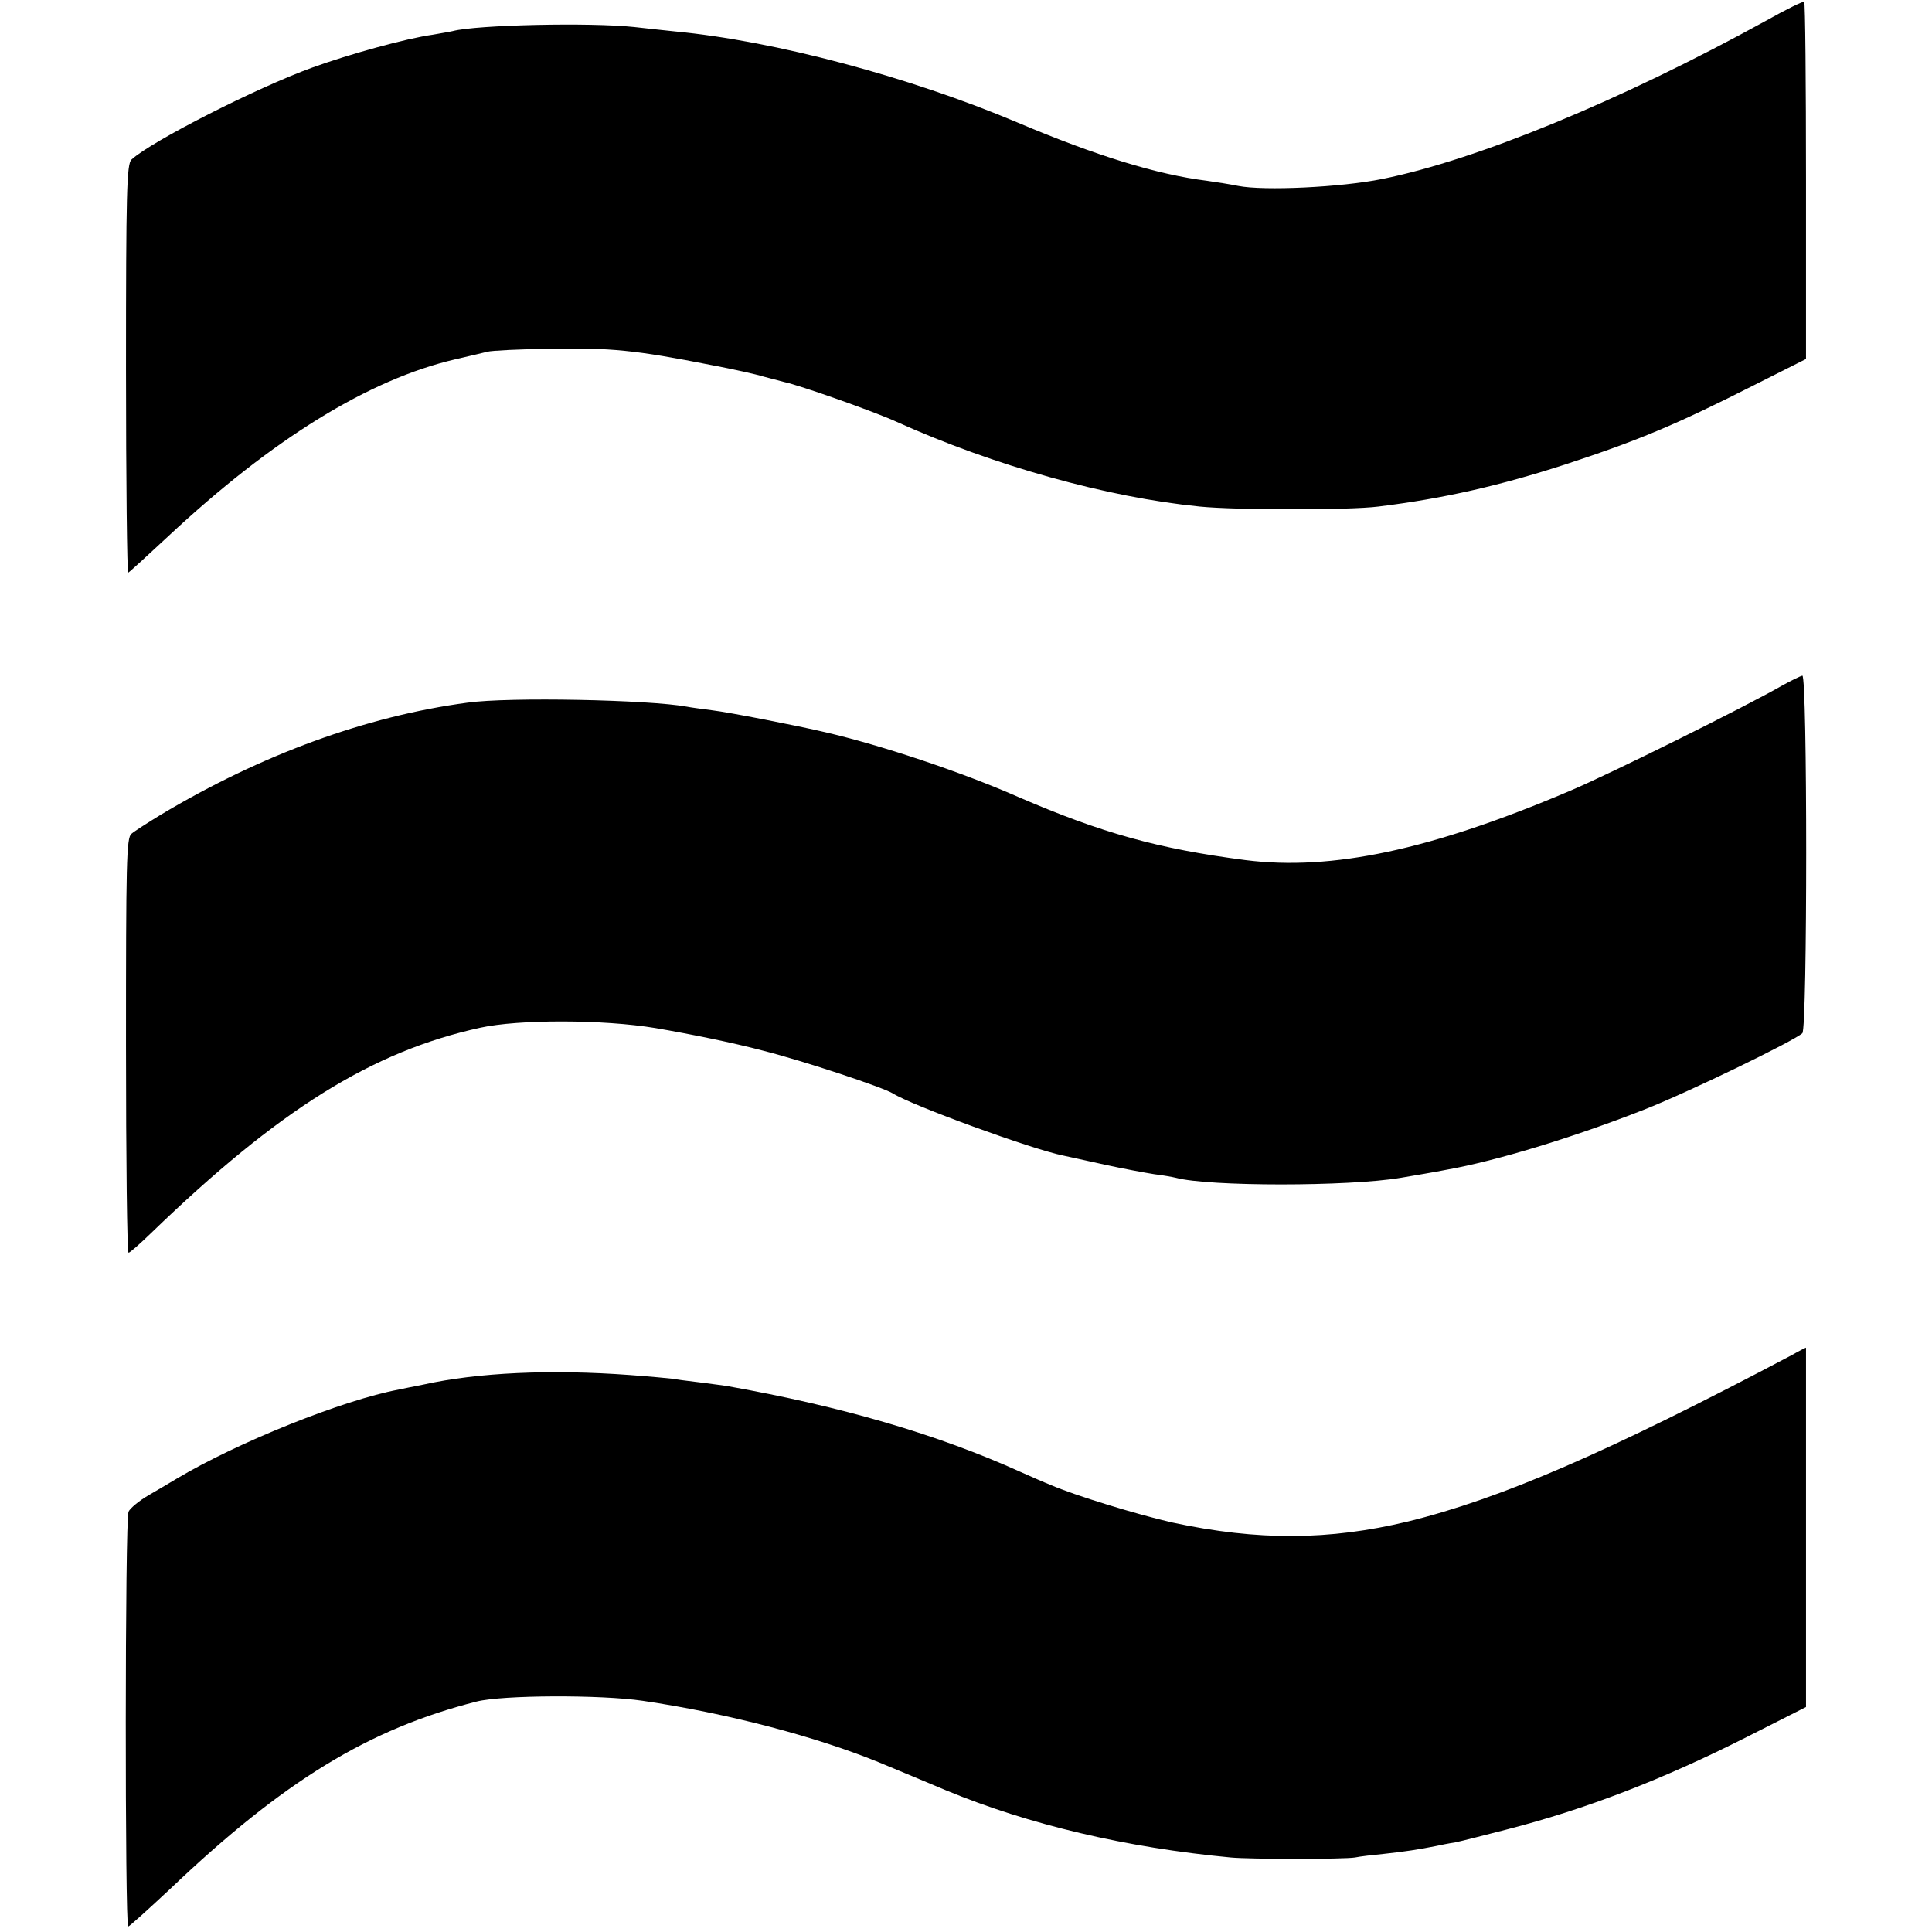 <?xml version="1.0" standalone="no"?>
<!DOCTYPE svg PUBLIC "-//W3C//DTD SVG 20010904//EN"
 "http://www.w3.org/TR/2001/REC-SVG-20010904/DTD/svg10.dtd">
<svg version="1.0" xmlns="http://www.w3.org/2000/svg"
 width="529pt" height="529pt" viewBox="0 0 529 529"
 preserveAspectRatio="xMidYMid meet">
<g transform="translate(0,529) scale(0.1,-0.1)"
fill="#000000" stroke="none">
<path d="M4835 5233 c-398 -219 -792 -381 -1050 -433 -113 -23 -325 -33 -395
-19 -19 4 -57 10 -85 14 -137 17 -305 69 -520 160 -296 125 -663 223 -937 249
-32 3 -82 9 -111 12 -121 13 -432 6 -497 -11 -8 -2 -33 -6 -55 -10 -72 -10
-228 -53 -330 -90 -152 -55 -441 -202 -495 -252 -13 -12 -15 -89 -15 -573 0
-308 3 -559 6 -558 4 2 53 47 110 100 285 266 549 429 785 484 38 9 78 18 89
21 11 3 88 7 170 8 167 3 232 -3 445 -45 58 -11 121 -25 140 -31 19 -5 45 -12
57 -15 40 -8 247 -81 308 -109 266 -120 577 -207 830 -232 101 -10 411 -10
489 0 180 22 335 58 511 115 201 66 304 109 519 218 l141 71 0 487 c0 268 -2
489 -5 491 -3 2 -50 -21 -105 -52z"/>
<path d="M4880 3413 c-101 -58 -473 -243 -585 -290 -377 -160 -648 -218 -885
-188 -239 31 -393 74 -620 172 -159 70 -379 143 -530 178 -76 18 -266 55 -309
60 -30 4 -61 8 -70 10 -103 19 -488 27 -601 11 -278 -37 -566 -143 -840 -307
-36 -22 -72 -45 -80 -52 -14 -10 -15 -83 -15 -579 0 -313 3 -568 7 -568 4 0
32 25 63 55 348 336 603 496 900 561 104 23 336 23 480 -1 99 -17 212 -40 295
-62 114 -29 327 -100 355 -117 52 -33 381 -153 466 -170 13 -3 65 -14 114 -25
50 -11 110 -22 135 -26 25 -3 52 -8 60 -10 89 -24 473 -24 615 0 41 7 95 16
125 22 136 24 346 88 540 164 118 46 413 189 435 210 14 14 14 979 0 979 -5
-1 -30 -13 -55 -27z"/>
<path d="M4905 1579 c-503 -266 -797 -393 -1050 -455 -216 -52 -411 -53 -644
-3 -94 21 -270 75 -334 103 -18 7 -54 23 -81 35 -230 104 -491 180 -806 236
-8 1 -42 6 -75 10 -32 4 -66 8 -75 10 -8 1 -60 6 -115 10 -217 16 -416 7 -565
-26 -25 -5 -56 -11 -69 -14 -150 -28 -438 -143 -606 -243 -16 -10 -51 -30 -78
-46 -26 -15 -51 -36 -55 -45 -10 -18 -10 -1136 -1 -1136 3 0 55 47 115 103
311 296 544 438 839 513 71 18 340 19 455 2 231 -34 475 -98 648 -169 48 -20
130 -54 182 -76 227 -94 493 -157 780 -184 52 -5 311 -5 340 0 14 3 50 7 80
10 56 6 95 12 140 21 14 3 38 8 53 10 15 3 78 19 140 35 219 56 431 138 662
255 l160 81 0 492 c0 271 0 492 0 492 -1 0 -19 -9 -40 -21z"/>
</g>
</svg>
